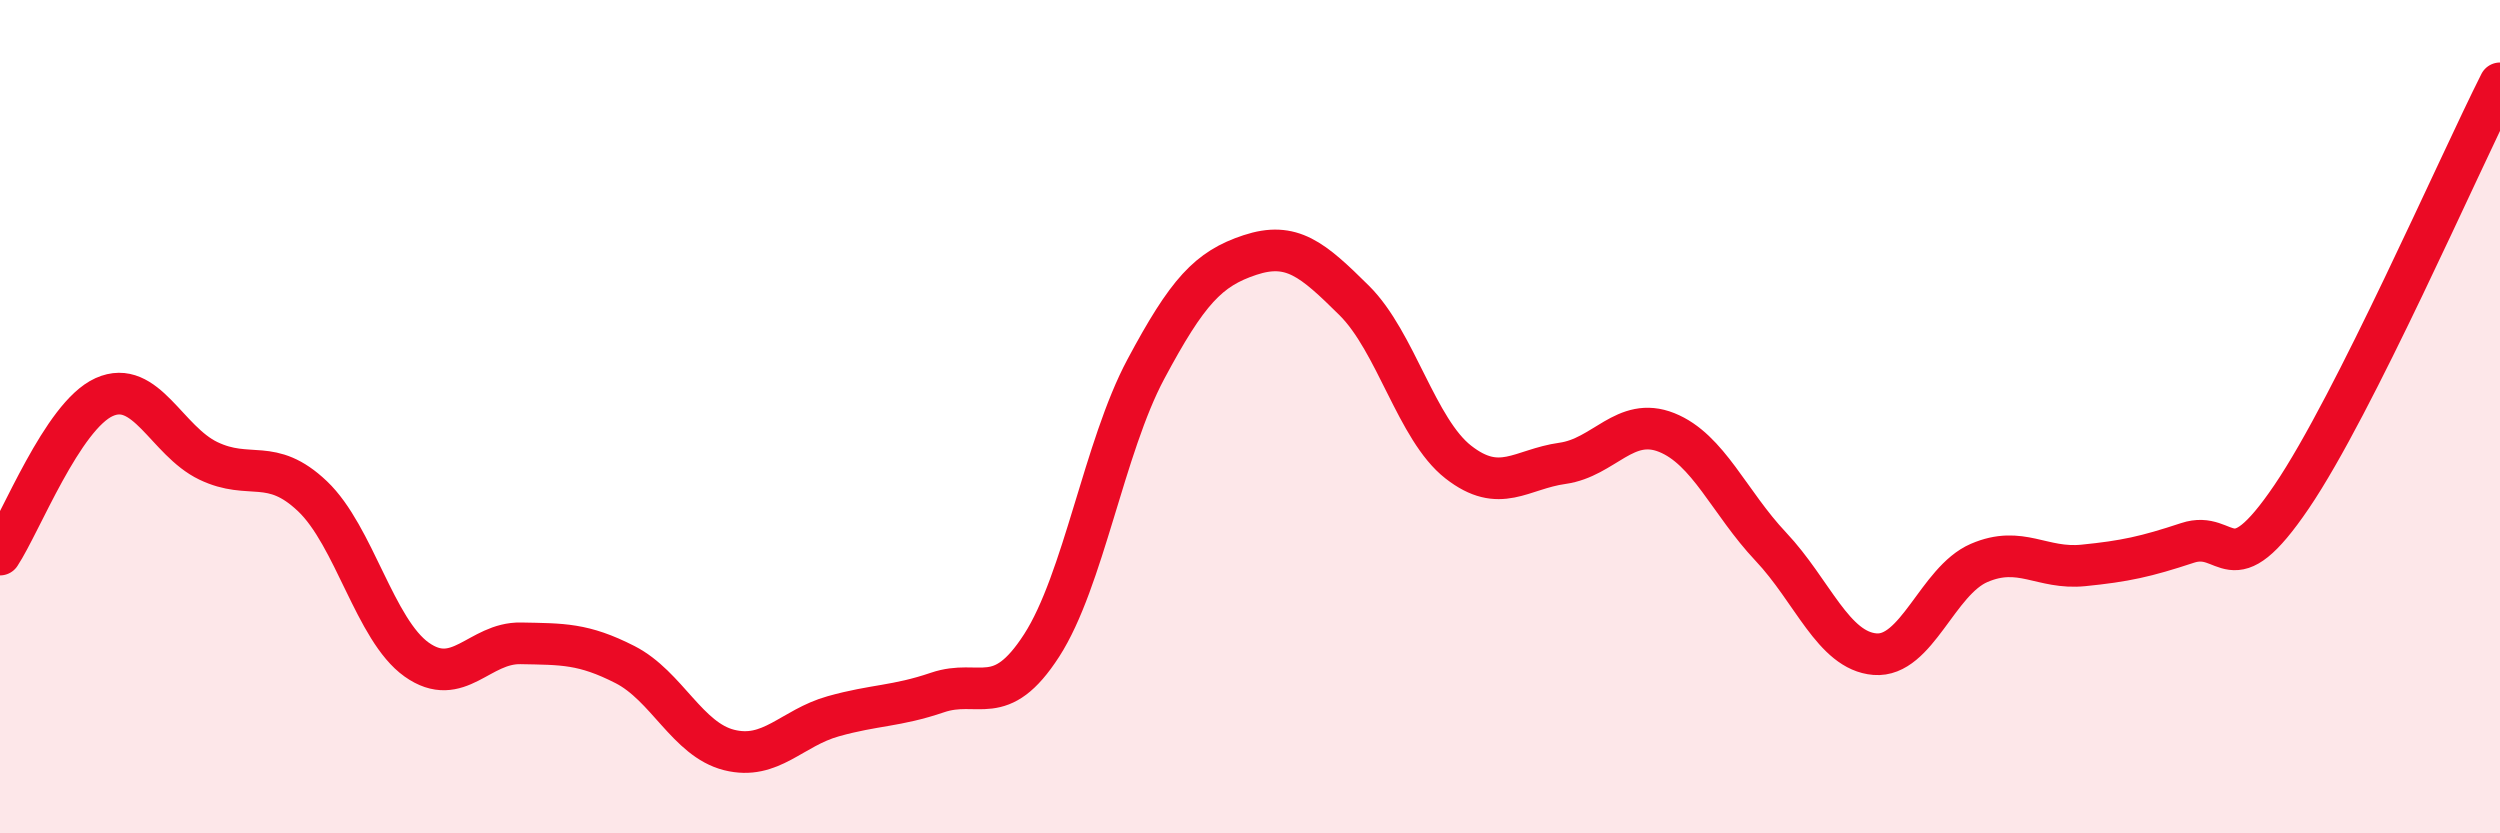 
    <svg width="60" height="20" viewBox="0 0 60 20" xmlns="http://www.w3.org/2000/svg">
      <path
        d="M 0,13.31 C 0.5,12.55 1.5,9.98 2.5,9.53 C 3.5,9.08 4,10.58 5,11.06 C 6,11.54 6.5,10.96 7.5,11.91 C 8.5,12.86 9,15.12 10,15.83 C 11,16.54 11.5,15.42 12.5,15.44 C 13.5,15.46 14,15.44 15,15.95 C 16,16.46 16.5,17.75 17.5,18 C 18.5,18.25 19,17.47 20,17.19 C 21,16.91 21.5,16.96 22.5,16.62 C 23.5,16.28 24,17.04 25,15.49 C 26,13.94 26.5,10.73 27.5,8.86 C 28.5,6.99 29,6.45 30,6.12 C 31,5.79 31.5,6.22 32.5,7.21 C 33.5,8.2 34,10.31 35,11.09 C 36,11.87 36.5,11.26 37.5,11.12 C 38.5,10.98 39,9.98 40,10.38 C 41,10.78 41.5,12.06 42.5,13.12 C 43.5,14.18 44,15.62 45,15.7 C 46,15.78 46.5,13.94 47.5,13.51 C 48.5,13.08 49,13.67 50,13.57 C 51,13.47 51.5,13.36 52.5,13.03 C 53.5,12.7 53.5,14.13 55,11.92 C 56.5,9.71 59,3.98 60,2L60 20L0 20Z"
        fill="#EB0A25"
        opacity="0.1"
        stroke-linecap="round"
        stroke-linejoin="round"
      />
      <path
        d="M 0,13.31 C 0.5,12.55 1.5,9.98 2.5,9.53 C 3.5,9.08 4,10.58 5,11.06 C 6,11.54 6.5,10.96 7.5,11.91 C 8.5,12.86 9,15.12 10,15.83 C 11,16.54 11.5,15.42 12.5,15.44 C 13.5,15.46 14,15.44 15,15.95 C 16,16.46 16.5,17.75 17.5,18 C 18.5,18.25 19,17.47 20,17.19 C 21,16.91 21.5,16.96 22.5,16.62 C 23.5,16.28 24,17.04 25,15.49 C 26,13.94 26.5,10.73 27.5,8.86 C 28.5,6.99 29,6.45 30,6.12 C 31,5.79 31.5,6.22 32.5,7.21 C 33.5,8.2 34,10.31 35,11.09 C 36,11.87 36.5,11.26 37.5,11.12 C 38.5,10.98 39,9.98 40,10.38 C 41,10.78 41.5,12.06 42.5,13.12 C 43.5,14.18 44,15.62 45,15.7 C 46,15.78 46.5,13.94 47.5,13.51 C 48.5,13.08 49,13.67 50,13.57 C 51,13.47 51.5,13.36 52.5,13.03 C 53.5,12.7 53.5,14.13 55,11.92 C 56.5,9.71 59,3.98 60,2"
        stroke="#EB0A25"
        stroke-width="1"
        fill="none"
        stroke-linecap="round"
        stroke-linejoin="round"
      />
    </svg>
  